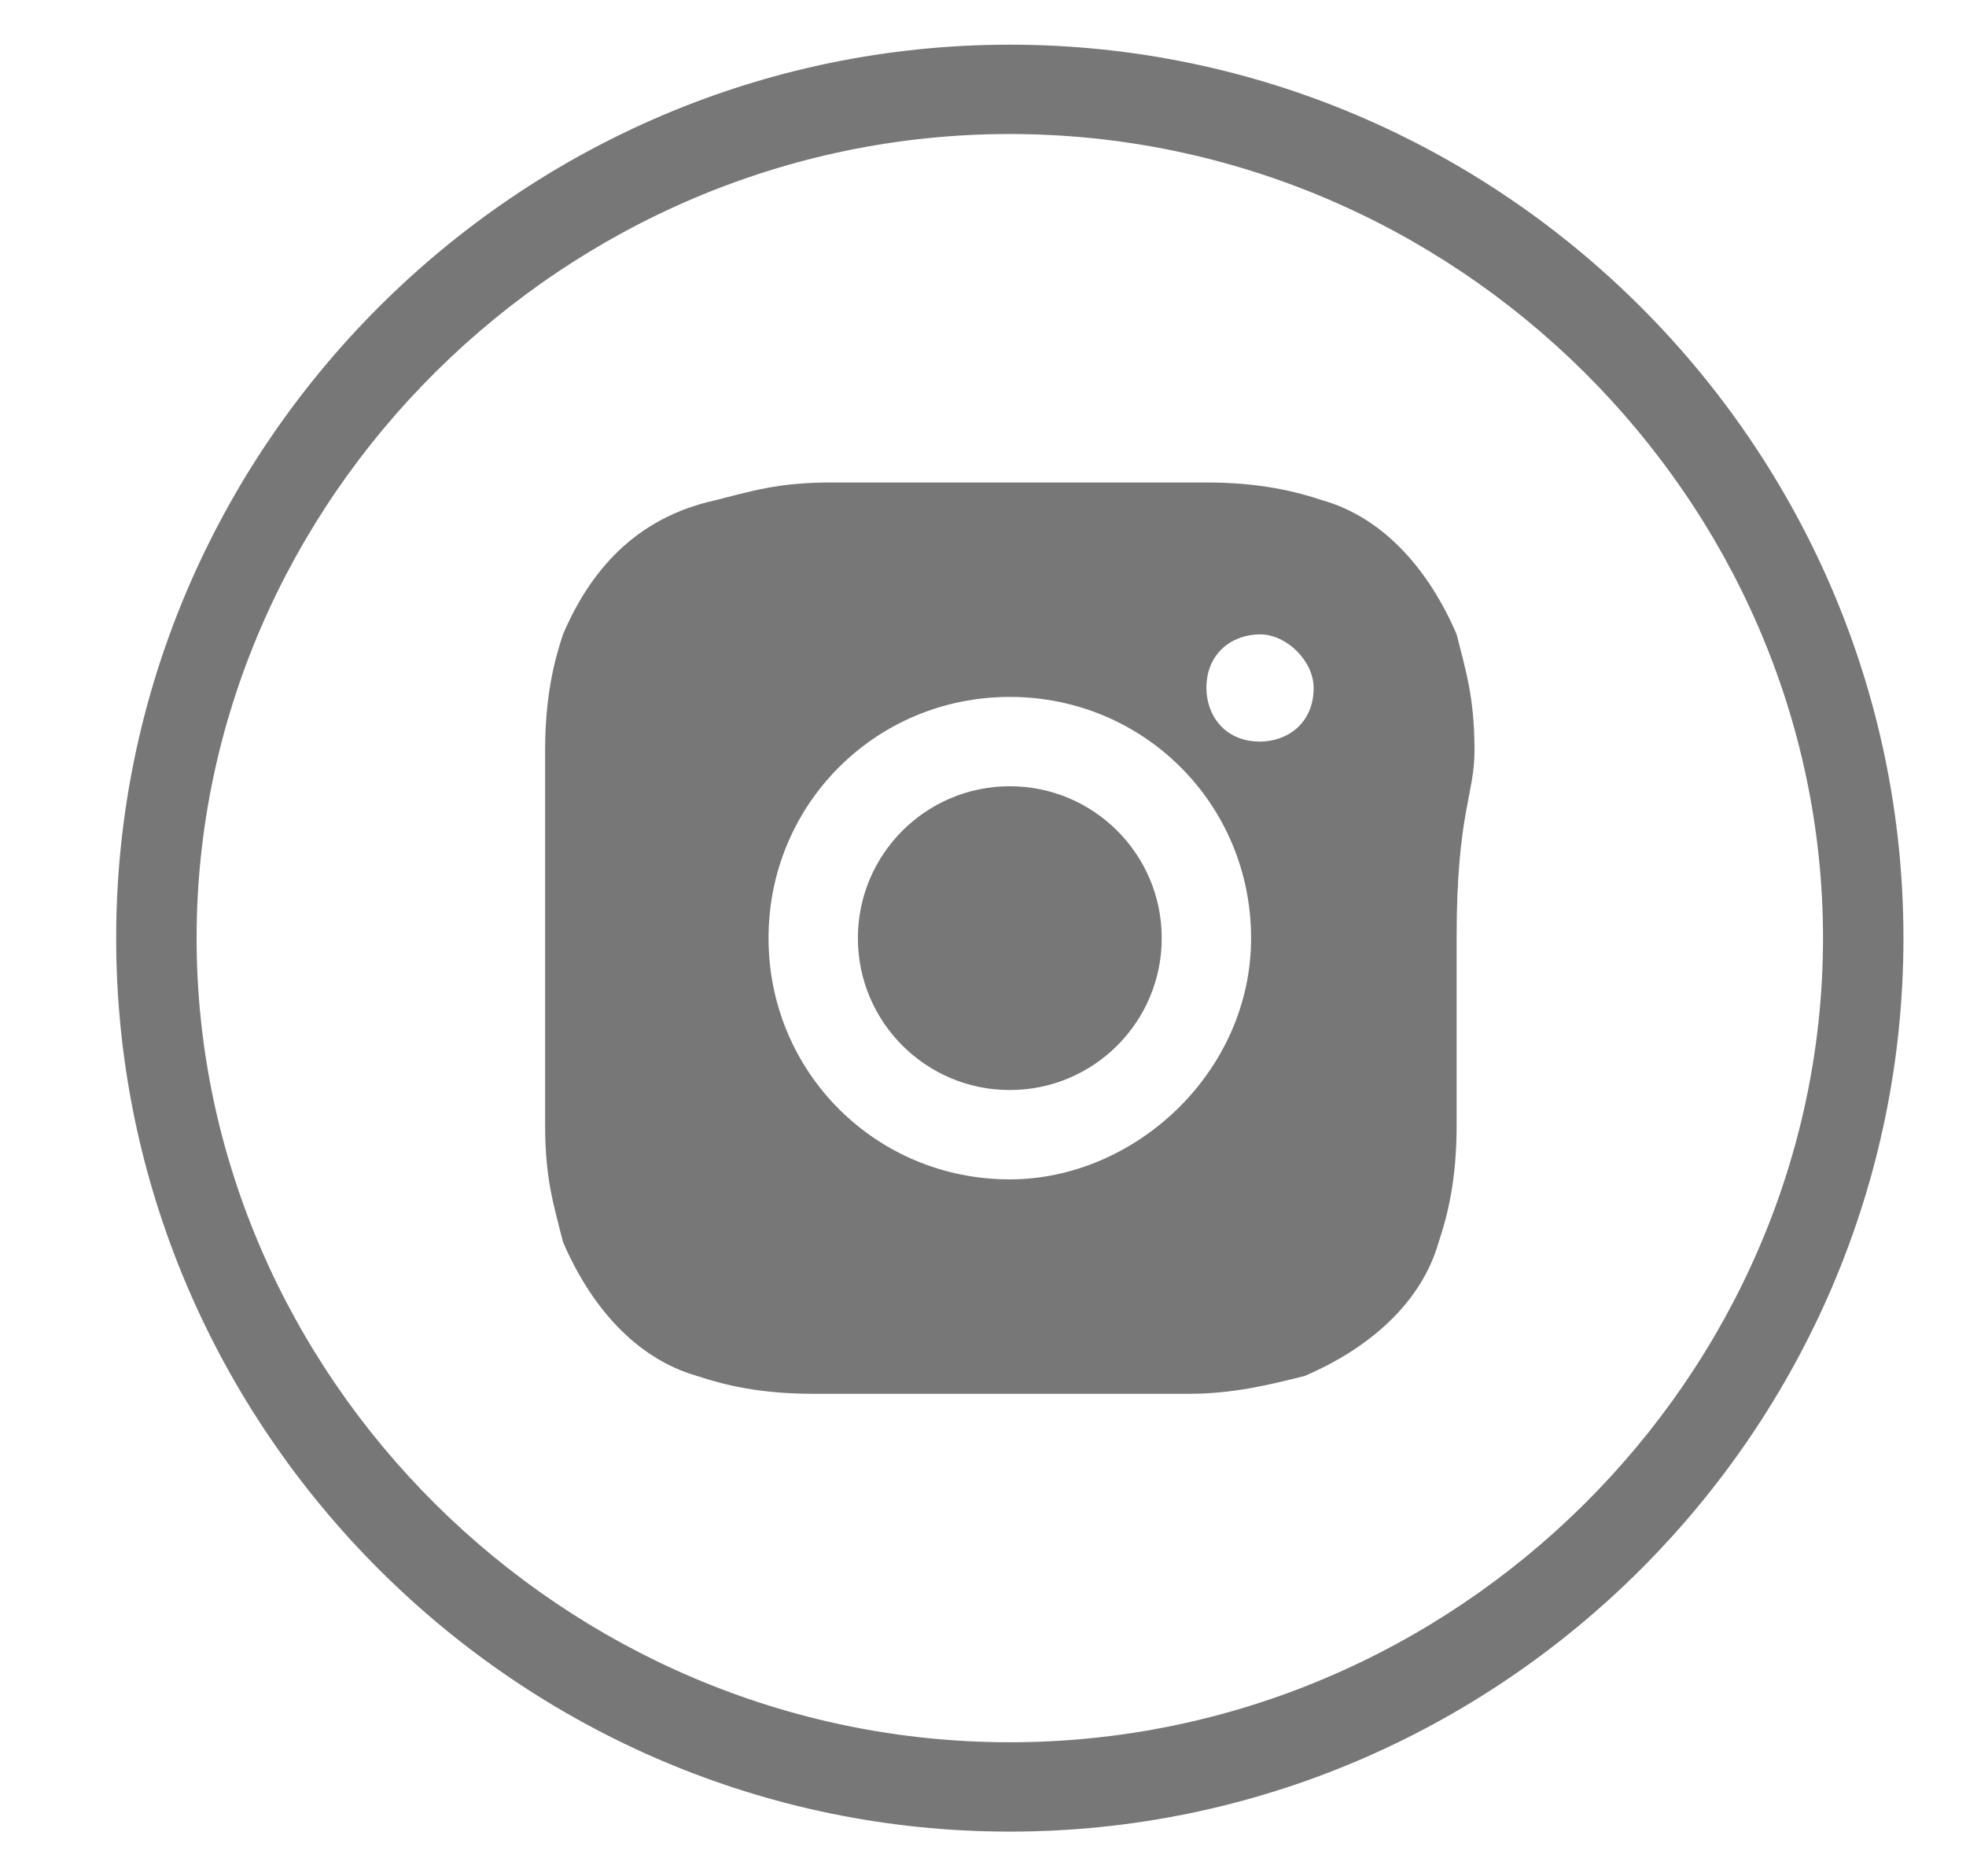 <?xml version="1.0" encoding="utf-8"?>
<!-- Generator: Adobe Illustrator 26.1.0, SVG Export Plug-In . SVG Version: 6.00 Build 0)  -->
<svg version="1.1" id="Layer_1" xmlns="http://www.w3.org/2000/svg" xmlns:xlink="http://www.w3.org/1999/xlink" x="0px" y="0px"
	 viewBox="0 0 22 21" style="enable-background:new 0 0 22 21;" xml:space="preserve">
<style type="text/css">
	.st0{fill:#777777;}
</style>
<g id="a">
</g>
<g id="b">
	<path class="st0" d="M11.3,20.5c-5.5,0-10-4.5-10-10s4.5-10,10-10s10,4.5,10,10S16.8,20.5,11.3,20.5z M11.3,1.5c-5,0-9.1,4.1-9.1,9
		s4.1,9,9.1,9s9.1-4.1,9.1-9S16.3,1.5,11.3,1.5z"/>
	<g>
		<circle class="st0" cx="11.3" cy="10.5" r="1.7"/>
		<path class="st0" d="M16.5,8.4c0-0.6-0.1-0.9-0.2-1.3c-0.3-0.7-0.8-1.3-1.5-1.5c-0.3-0.1-0.7-0.2-1.3-0.2c-0.6,0-0.7,0-2.1,0
			s-1.6,0-2.1,0c-0.6,0-0.9,0.1-1.3,0.2C7.1,5.8,6.6,6.4,6.3,7.1C6.2,7.4,6.1,7.8,6.1,8.4c0,0.6,0,0.7,0,2.1s0,1.6,0,2.1
			c0,0.6,0.1,0.9,0.2,1.3c0.3,0.7,0.8,1.3,1.5,1.5c0.3,0.1,0.7,0.2,1.3,0.2c0.6,0,0.7,0,2.1,0s1.6,0,2.1,0s0.9-0.1,1.3-0.2
			c0.7-0.3,1.3-0.8,1.5-1.5c0.1-0.3,0.2-0.7,0.2-1.3c0-0.6,0-0.7,0-2.1S16.5,8.9,16.5,8.4z M11.3,13.2c-1.5,0-2.7-1.2-2.7-2.7
			s1.2-2.7,2.7-2.7s2.7,1.2,2.7,2.7S12.7,13.2,11.3,13.2z M14.1,8.3c-0.4,0-0.6-0.3-0.6-0.6c0-0.4,0.3-0.6,0.6-0.6s0.6,0.3,0.6,0.6
			C14.7,8.1,14.4,8.3,14.1,8.3z"/>
	</g>
</g>
</svg>
